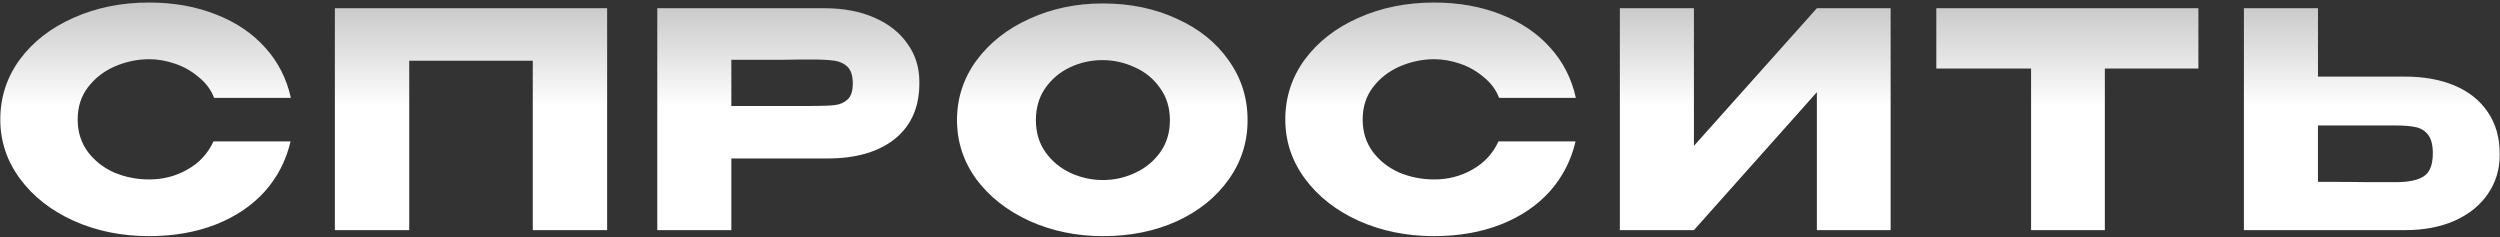 <?xml version="1.0" encoding="UTF-8"?> <svg xmlns="http://www.w3.org/2000/svg" width="717" height="68" viewBox="0 0 717 68" fill="none"><rect x="0" y="0" width="717" height="68" fill="#333333" stroke="none"/> <path d="M0.085 34.266C0.085 27.902 1.949 22.169 5.675 17.066C9.459 11.963 14.591 7.979 21.069 5.112C27.605 2.188 34.829 0.726 42.741 0.726C49.851 0.726 56.272 1.873 62.005 4.166C67.739 6.402 72.44 9.584 76.109 13.712C79.779 17.783 82.215 22.57 83.419 28.074H61.403C60.543 25.781 59.081 23.803 57.017 22.14C55.011 20.42 52.746 19.13 50.223 18.27C47.701 17.41 45.235 16.98 42.827 16.98C39.445 16.98 36.148 17.668 32.937 19.044C29.784 20.42 27.204 22.427 25.197 25.064C23.248 27.644 22.273 30.711 22.273 34.266C22.273 37.821 23.248 40.917 25.197 43.554C27.147 46.134 29.669 48.112 32.765 49.488C35.919 50.807 39.273 51.466 42.827 51.466C46.783 51.466 50.424 50.52 53.749 48.628C57.132 46.736 59.626 44.041 61.231 40.544H83.333C82.072 45.991 79.607 50.778 75.937 54.906C72.268 58.977 67.595 62.13 61.919 64.366C56.243 66.602 49.851 67.72 42.741 67.72C34.887 67.72 27.691 66.258 21.155 63.334C14.677 60.41 9.545 56.397 5.761 51.294C1.977 46.191 0.085 40.515 0.085 34.266ZM174.127 2.36V66H152.799V17.41H117.367V66H96.039V2.36H174.127ZM236.583 2.36C241.915 2.36 246.617 3.249 250.687 5.026C254.815 6.803 257.997 9.297 260.233 12.508C262.527 15.661 263.673 19.331 263.673 23.516V23.86C263.673 30.74 261.323 36.072 256.621 39.856C251.92 43.583 245.499 45.446 237.357 45.446H209.751V66H188.509V2.36H236.583ZM232.799 30.396C235.781 30.396 237.988 30.31 239.421 30.138C240.912 29.966 242.145 29.421 243.119 28.504C244.094 27.587 244.581 26.067 244.581 23.946C244.581 21.767 244.094 20.191 243.119 19.216C242.145 18.241 240.883 17.639 239.335 17.41C237.787 17.181 235.609 17.066 232.799 17.066H229.961C228.815 17.066 226.808 17.095 223.941 17.152C221.075 17.152 216.345 17.152 209.751 17.152V30.396H232.713H232.799ZM316.266 0.984C324.121 0.984 331.202 2.446 337.508 5.37C343.872 8.237 348.832 12.221 352.386 17.324C355.998 22.369 357.804 28.074 357.804 34.438C357.804 40.745 355.998 46.421 352.386 51.466C348.832 56.511 343.901 60.496 337.594 63.42C331.288 66.287 324.207 67.72 316.352 67.72C308.784 67.72 301.79 66.287 295.368 63.42C288.947 60.496 283.844 56.511 280.06 51.466C276.334 46.363 274.47 40.687 274.47 34.438C274.47 28.131 276.334 22.427 280.06 17.324C283.844 12.221 288.918 8.237 295.282 5.37C301.704 2.446 308.698 0.984 316.266 0.984ZM316.352 51.638C319.563 51.638 322.63 50.95 325.554 49.574C328.536 48.198 330.944 46.22 332.778 43.64C334.613 41.06 335.53 37.993 335.53 34.438C335.53 30.883 334.584 27.816 332.692 25.236C330.858 22.599 328.45 20.621 325.468 19.302C322.487 17.926 319.391 17.238 316.18 17.238C312.912 17.238 309.816 17.926 306.892 19.302C303.968 20.678 301.589 22.685 299.754 25.322C297.977 27.902 297.088 30.941 297.088 34.438C297.088 37.993 298.006 41.06 299.84 43.64C301.675 46.22 304.054 48.198 306.978 49.574C309.96 50.95 313.084 51.638 316.352 51.638ZM368.622 34.266C368.622 27.902 370.485 22.169 374.212 17.066C377.996 11.963 383.127 7.979 389.606 5.112C396.142 2.188 403.366 0.726 411.278 0.726C418.387 0.726 424.809 1.873 430.542 4.166C436.275 6.402 440.977 9.584 444.646 13.712C448.315 17.783 450.752 22.57 451.956 28.074H429.94C429.08 25.781 427.618 23.803 425.554 22.14C423.547 20.42 421.283 19.13 418.76 18.27C416.237 17.41 413.772 16.98 411.364 16.98C407.981 16.98 404.685 17.668 401.474 19.044C398.321 20.42 395.741 22.427 393.734 25.064C391.785 27.644 390.81 30.711 390.81 34.266C390.81 37.821 391.785 40.917 393.734 43.554C395.683 46.134 398.206 48.112 401.302 49.488C404.455 50.807 407.809 51.466 411.364 51.466C415.32 51.466 418.961 50.52 422.286 48.628C425.669 46.736 428.163 44.041 429.768 40.544H451.87C450.609 45.991 448.144 50.778 444.474 54.906C440.805 58.977 436.132 62.13 430.456 64.366C424.78 66.602 418.387 67.72 411.278 67.72C403.423 67.72 396.228 66.258 389.692 63.334C383.213 60.41 378.082 56.397 374.298 51.294C370.514 46.191 368.622 40.515 368.622 34.266ZM485.818 2.36V41.834L521.078 2.36H542.234V66H521.078V26.44L485.818 66H464.576V2.36H485.818ZM555.336 19.56V2.36H630.5L555.336 19.56ZM630.5 2.36V19.646H603.668V66H582.512V19.646H555.336V2.36H630.5ZM689.735 21.968C695.182 21.968 699.941 22.828 704.011 24.548C708.082 26.268 711.235 28.791 713.471 32.116C715.765 35.441 716.911 39.426 716.911 44.07V44.414C716.911 48.657 715.765 52.412 713.471 55.68C711.235 58.948 708.053 61.499 703.925 63.334C699.855 65.111 695.153 66 689.821 66H643.553V2.36H664.795V21.968H689.563H689.735ZM687.155 52.24C690.71 52.24 693.347 51.695 695.067 50.606C696.845 49.517 697.733 47.309 697.733 43.984C697.733 41.633 697.303 39.885 696.443 38.738C695.583 37.591 694.437 36.846 693.003 36.502C691.57 36.158 689.621 35.986 687.155 35.986H687.069H664.795V52.154C671.561 52.154 676.291 52.183 678.985 52.24C681.737 52.24 683.601 52.24 684.575 52.24H687.155Z" fill="url(#paint0_linear_6_95)"></path> <defs> <linearGradient id="paint0_linear_6_95" x1="359" y1="77.5" x2="359" y2="-81" gradientUnits="userSpaceOnUse"> <stop offset="0.296" stop-color="white"></stop> <stop offset="1" stop-color="#D9D9D9" stop-opacity="0.13"></stop> </linearGradient> </defs> </svg> 
